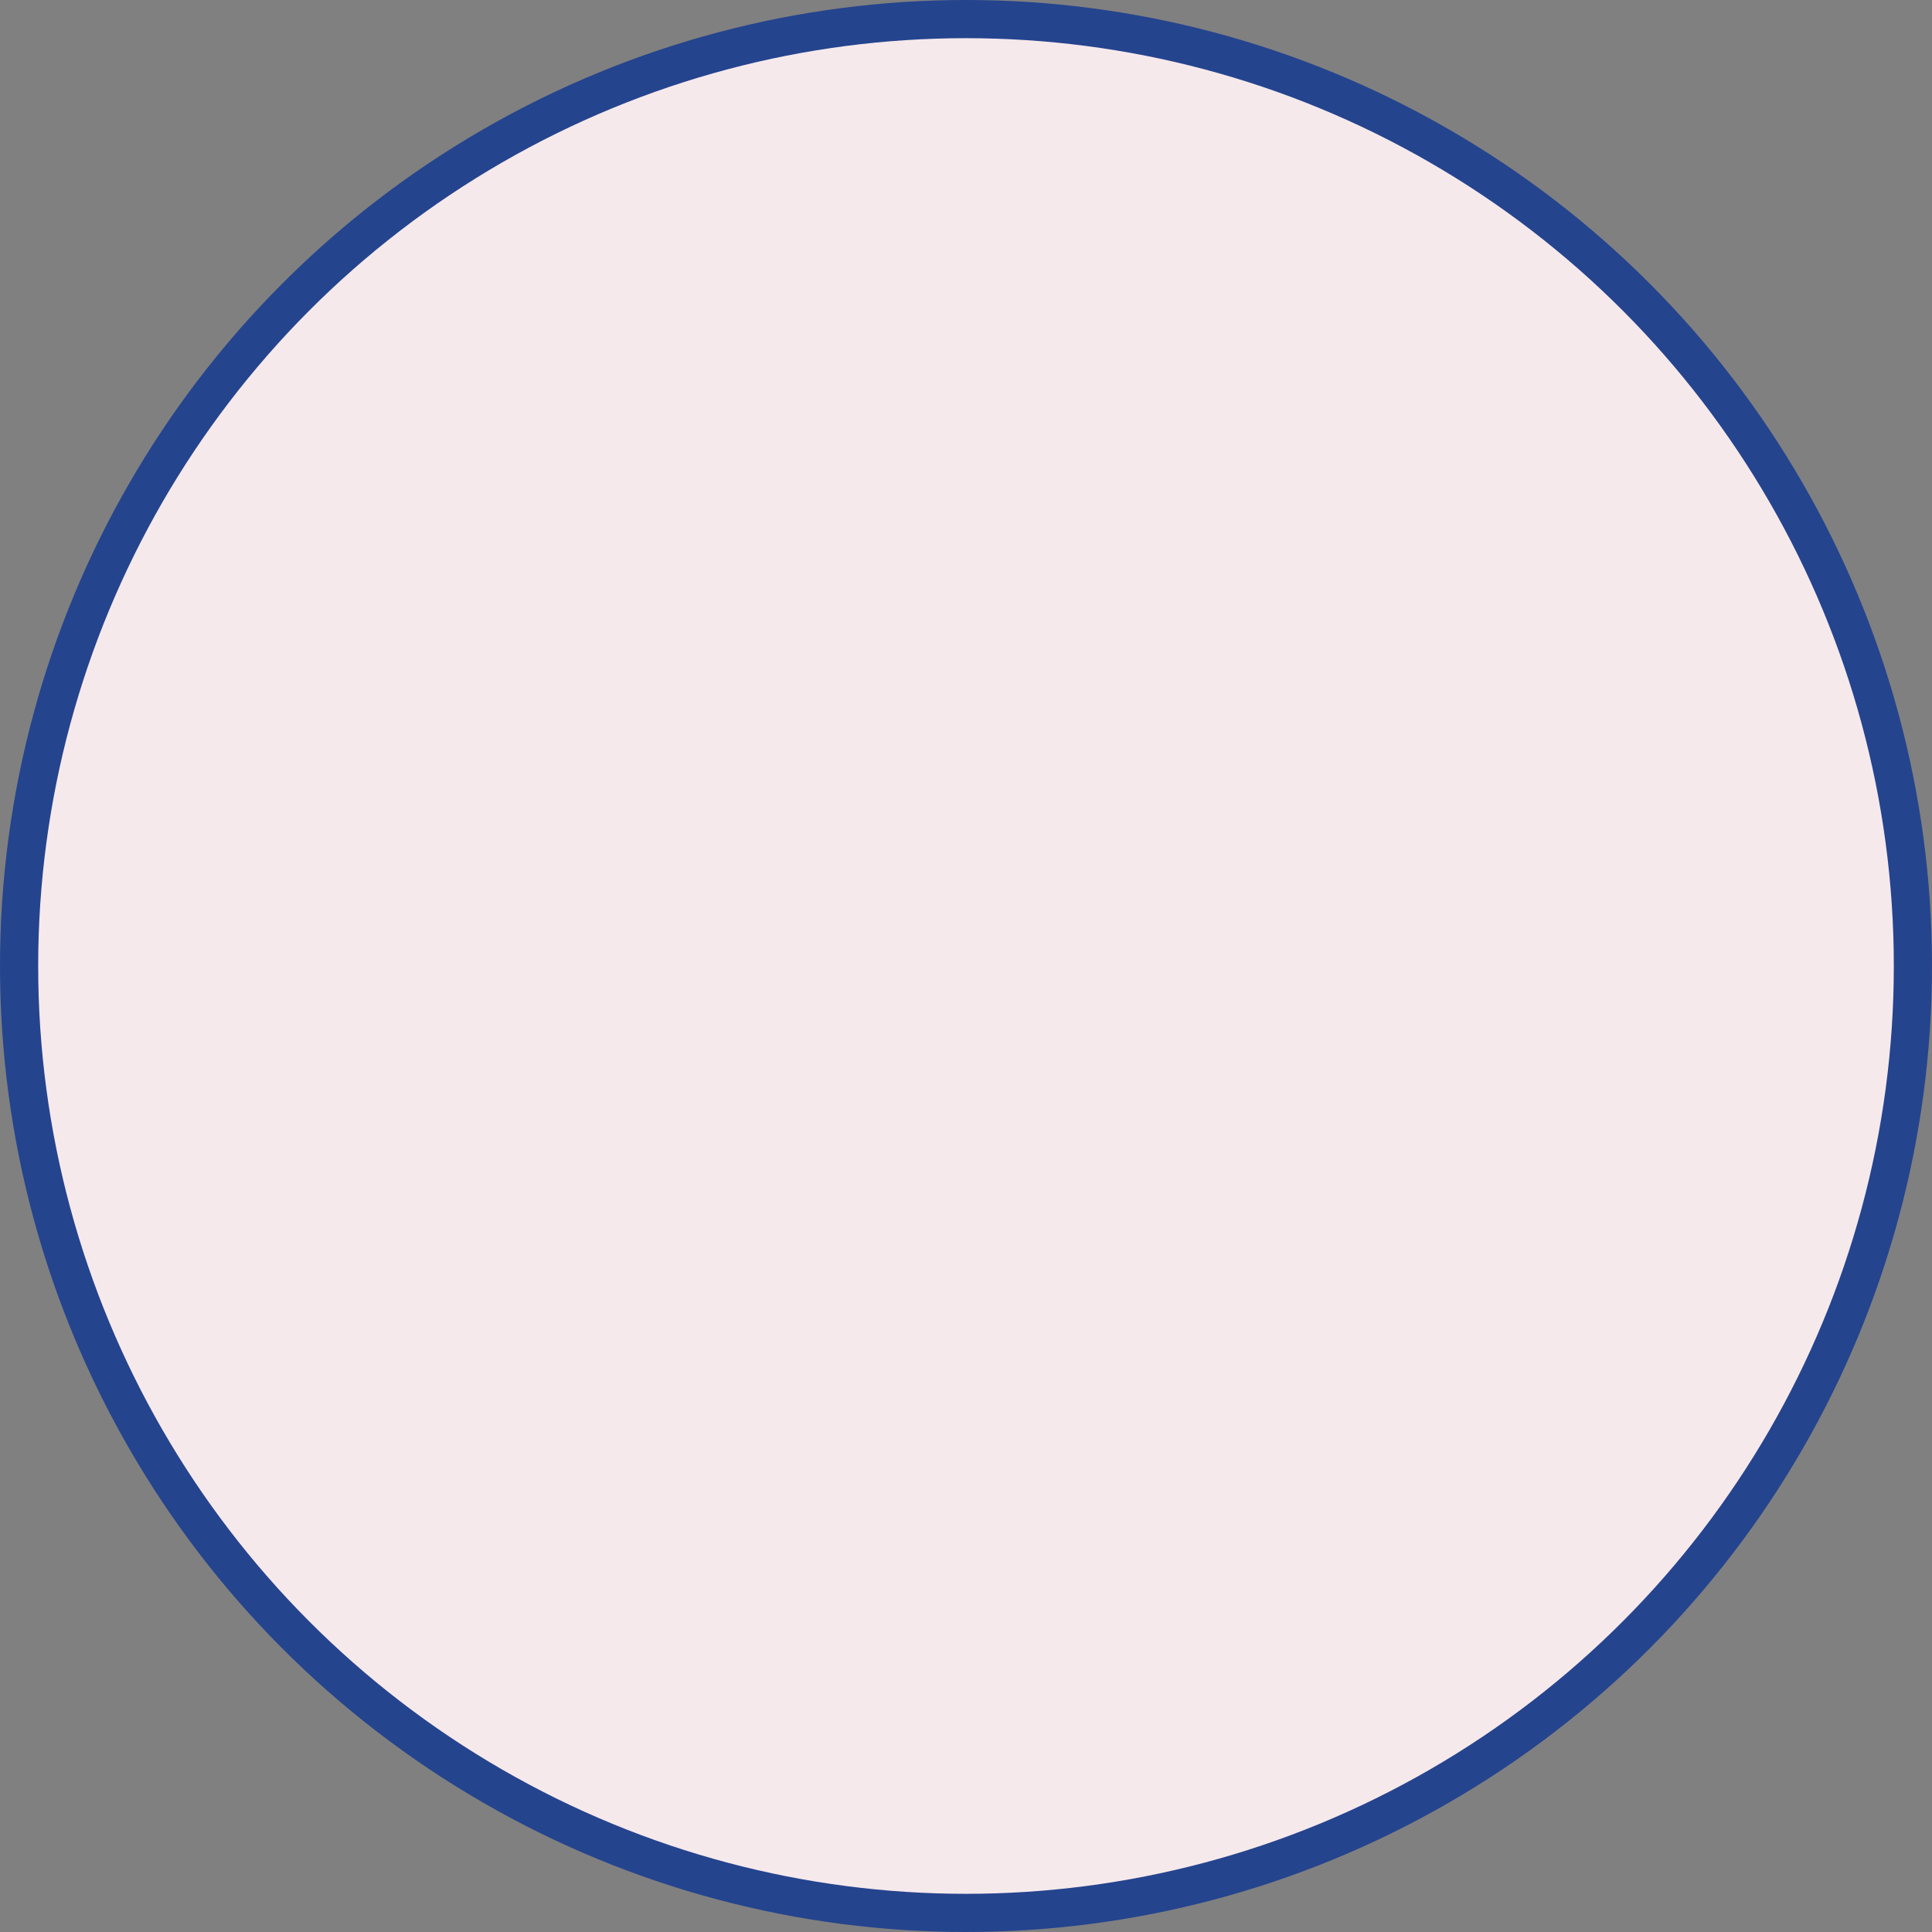 <?xml version="1.0" encoding="UTF-8"?>
<svg id="uuid-952f4059-21c5-4991-bdbb-96450abe7840" data-name="レイヤー 1" xmlns="http://www.w3.org/2000/svg" viewBox="0 0 151.8 151.8">
  <rect x="0" y="0" width="151.8" height="151.8" fill="#808080" stroke="none"/>
  <defs>
    <style>
      .uuid-0a8fc56e-00a3-43eb-9120-61447a03d735 {
        fill: #f6e9ec;
        stroke: #25448e;
        stroke-miterlimit: 10;
        stroke-width: 3px;
      }
    </style>
  </defs>
  <circle class="uuid-0a8fc56e-00a3-43eb-9120-61447a03d735" cx="75.9" cy="75.9" r="74.4"/>
</svg>